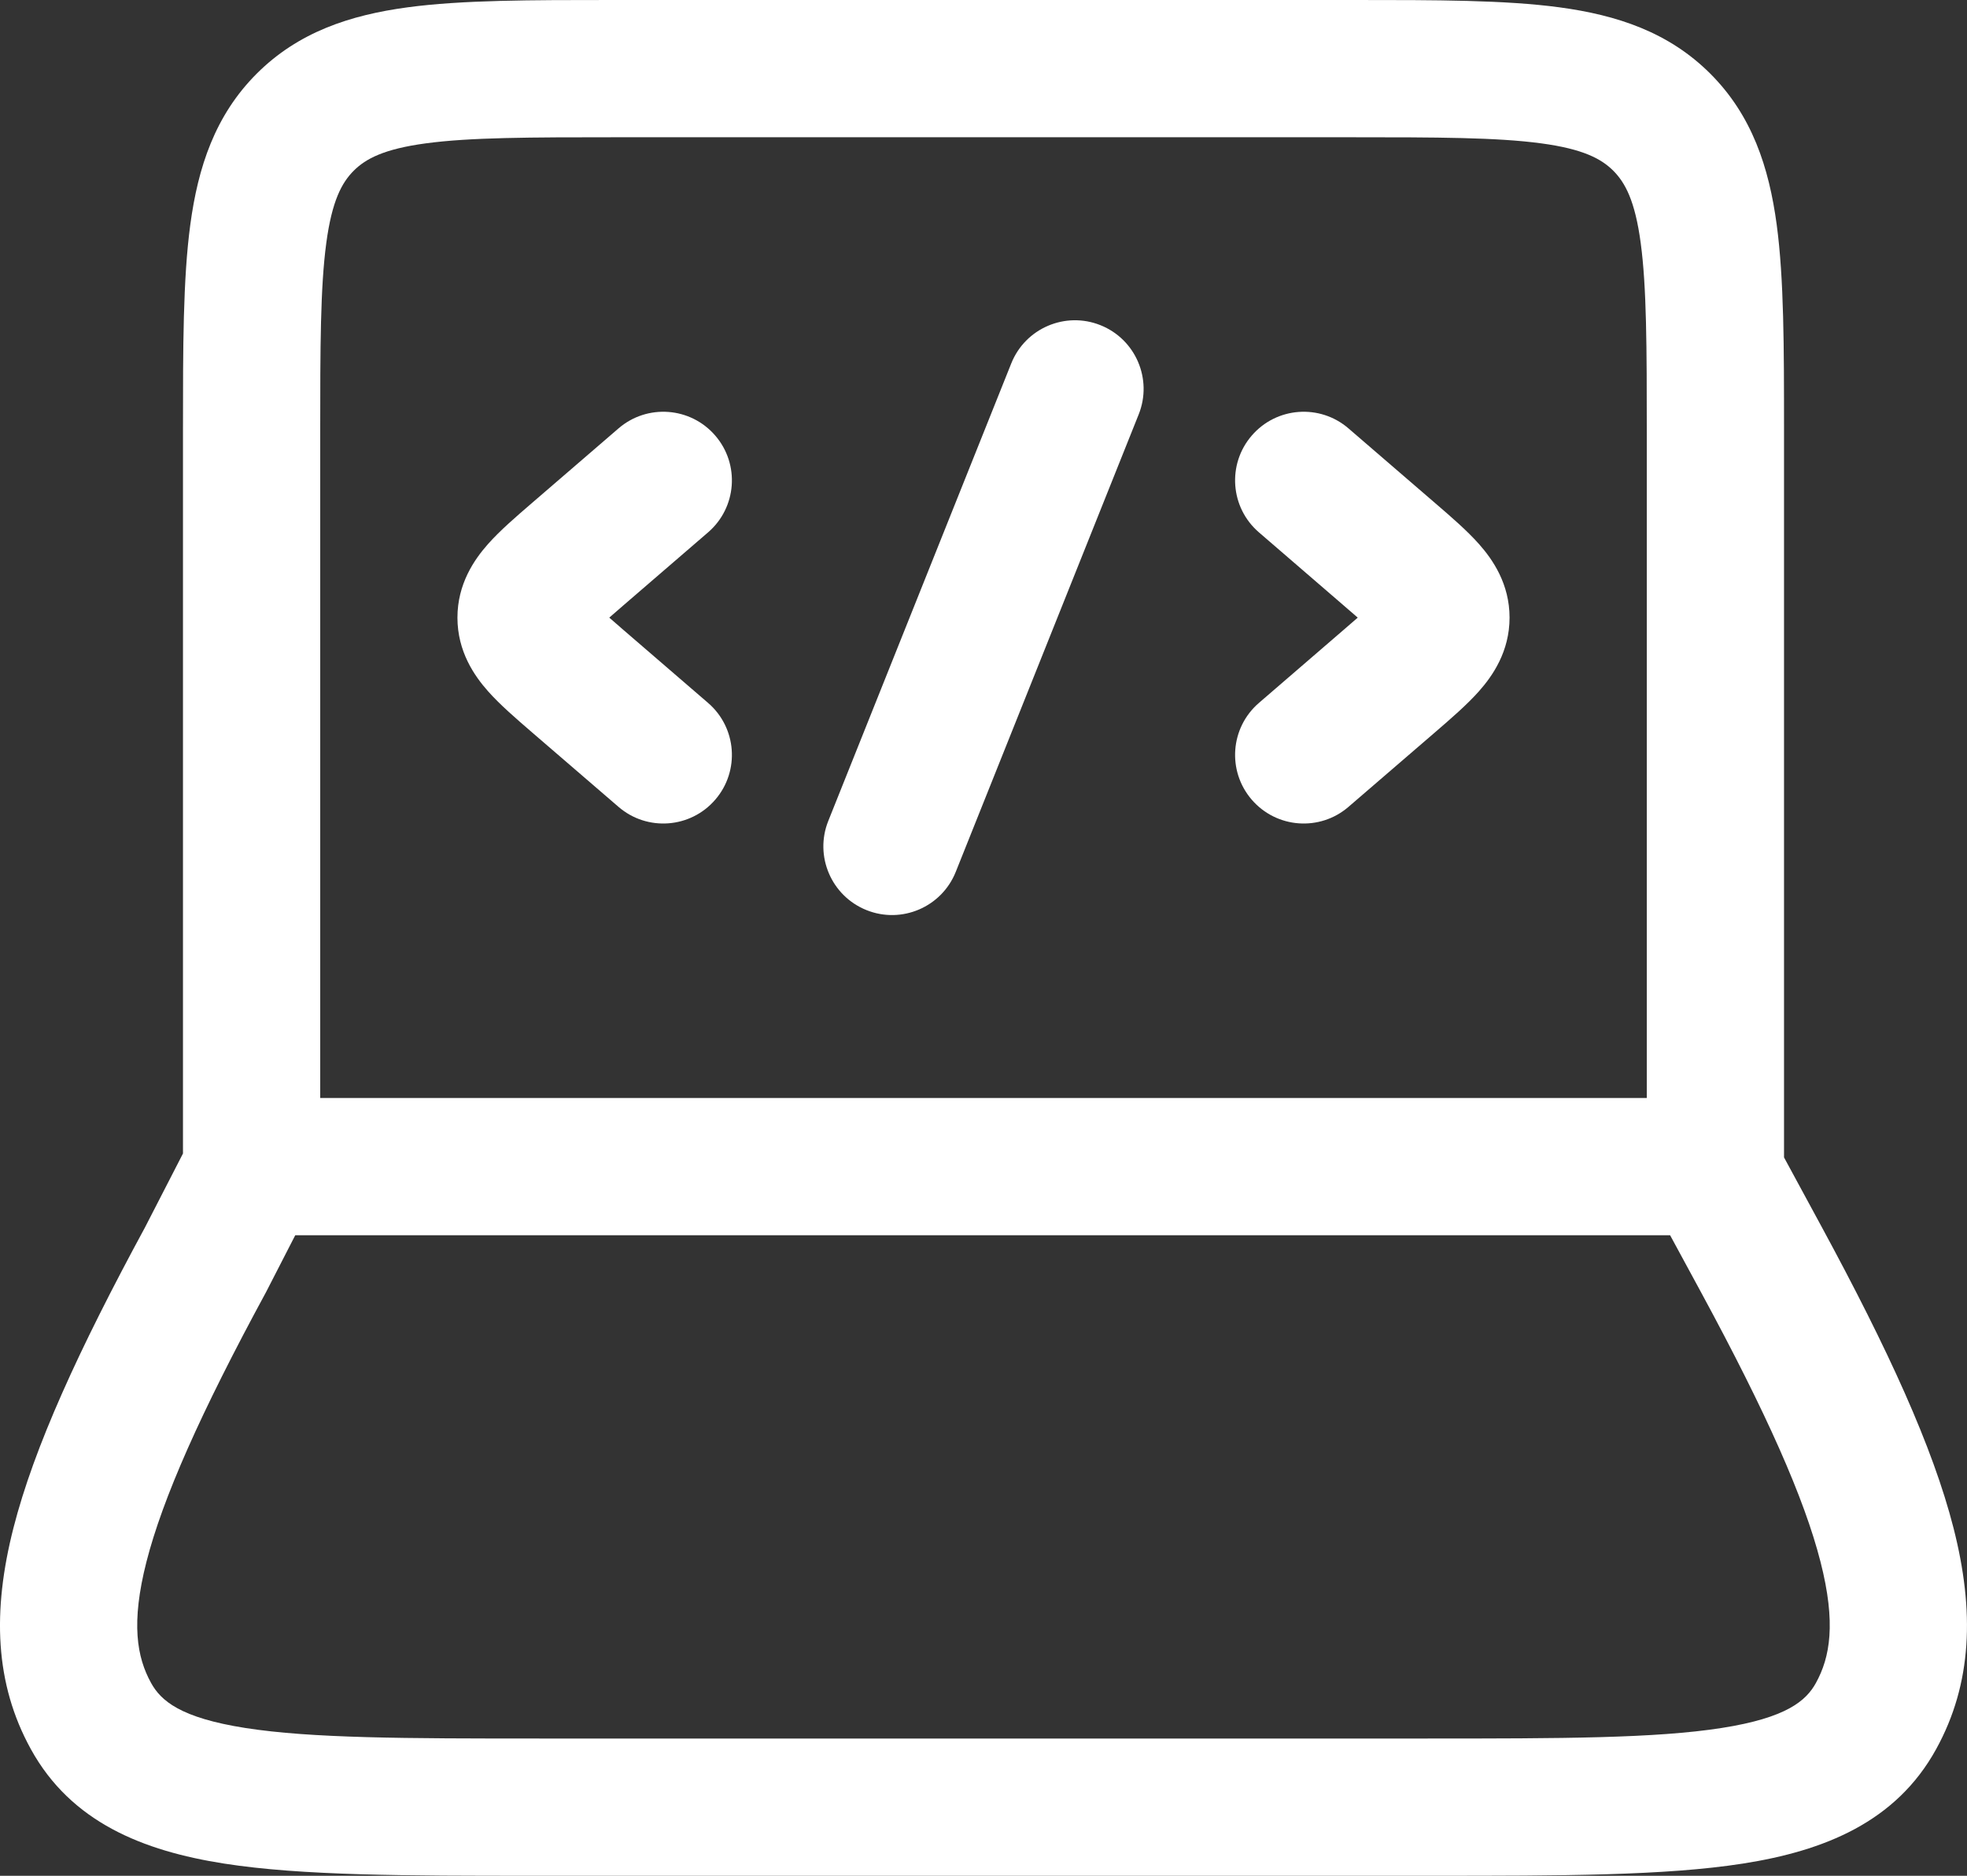 <svg width="43" height="41" viewBox="0 0 43 41" fill="none" xmlns="http://www.w3.org/2000/svg">
<rect x="0" y="0" width="43" height="41" fill="#333333" stroke="none"/>
<path d="M27.521 11.636C26.893 11.095 26.823 10.148 27.364 9.521C27.905 8.893 28.852 8.823 29.479 9.364L31.375 10.998C31.712 11.288 32.071 11.597 32.333 11.893C32.63 12.228 33 12.76 33 13.5C33 14.24 32.63 14.772 32.333 15.107C32.071 15.403 31.712 15.712 31.375 16.003L29.479 17.636C28.852 18.177 27.905 18.107 27.364 17.479C26.823 16.852 26.893 15.905 27.521 15.364L29.36 13.778C29.483 13.673 29.588 13.582 29.681 13.5C29.588 13.418 29.483 13.328 29.36 13.222L27.521 11.636Z" fill="white"/>
<path d="M15.636 9.521C16.177 10.148 16.107 11.095 15.479 11.636L13.639 13.222C13.517 13.328 13.412 13.418 13.319 13.5C13.412 13.582 13.517 13.673 13.639 13.778L15.479 15.364C16.107 15.905 16.177 16.852 15.636 17.479C15.095 18.107 14.148 18.177 13.521 17.636L11.625 16.003C11.288 15.712 10.929 15.403 10.667 15.107C10.37 14.772 10 14.24 10 13.5C10 12.76 10.37 12.228 10.667 11.893C10.929 11.597 11.288 11.288 11.625 10.998L13.521 9.364C14.148 8.823 15.095 8.893 15.636 9.521Z" fill="white"/>
<path d="M24.893 9.057C25.2 8.288 24.826 7.415 24.057 7.108C23.288 6.8 22.415 7.174 22.107 7.943L18.107 17.943C17.799 18.712 18.174 19.585 18.943 19.893C19.712 20.201 20.585 19.827 20.893 19.058L24.893 9.057Z" fill="white"/>
<path fill-rule="evenodd" clip-rule="evenodd" d="M13.396 2.11538e-06H29.604C31.401 -5.44137e-05 32.899 -0 34.089 0.16C35.345 0.329 36.478 0.7 37.389 1.611C38.3 2.522 38.671 3.655 38.84 4.911C39 6.101 39 7.599 39 9.396V25.298L39.823 26.816C41.275 29.495 42.253 31.627 42.705 33.397C43.169 35.215 43.115 36.799 42.326 38.231C41.445 39.832 39.87 40.456 38.103 40.733C36.396 41 34.119 41 31.326 41H11.674C8.881 41 6.604 41 4.897 40.733C3.13 40.456 1.555 39.832 0.674 38.231C-0.115 36.799 -0.17 35.215 0.294 33.397C0.745 31.631 1.72 29.503 3.168 26.831L4 25.213L4 9.396C4 7.599 4 6.101 4.16 4.911C4.329 3.655 4.7 2.522 5.611 1.611C6.522 0.7 7.655 0.329 8.911 0.16C10.101 -0 11.599 -5.44137e-05 13.396 2.11538e-06ZM36 9.5V24H7V9.5C7 7.572 7.003 6.277 7.133 5.311C7.257 4.388 7.472 3.993 7.732 3.732C7.993 3.472 8.388 3.257 9.311 3.133C10.277 3.003 11.572 3 13.5 3H29.5C31.428 3 32.723 3.003 33.689 3.133C34.612 3.257 35.007 3.472 35.268 3.732C35.528 3.993 35.743 4.388 35.867 5.311C35.997 6.277 36 7.572 36 9.5ZM6.454 27L5.829 28.217L5.814 28.246C4.38 30.89 3.556 32.75 3.201 34.139C2.859 35.481 2.993 36.224 3.302 36.784C3.517 37.175 3.945 37.547 5.36 37.769C6.808 37.996 8.848 38 11.809 38H31.191C34.152 38 36.192 37.996 37.639 37.769C39.055 37.547 39.483 37.175 39.698 36.784C40.006 36.224 40.141 35.481 39.798 34.139C39.444 32.75 38.619 30.89 37.186 28.246L36.51 27H6.454Z" fill="white"/>
</svg>
